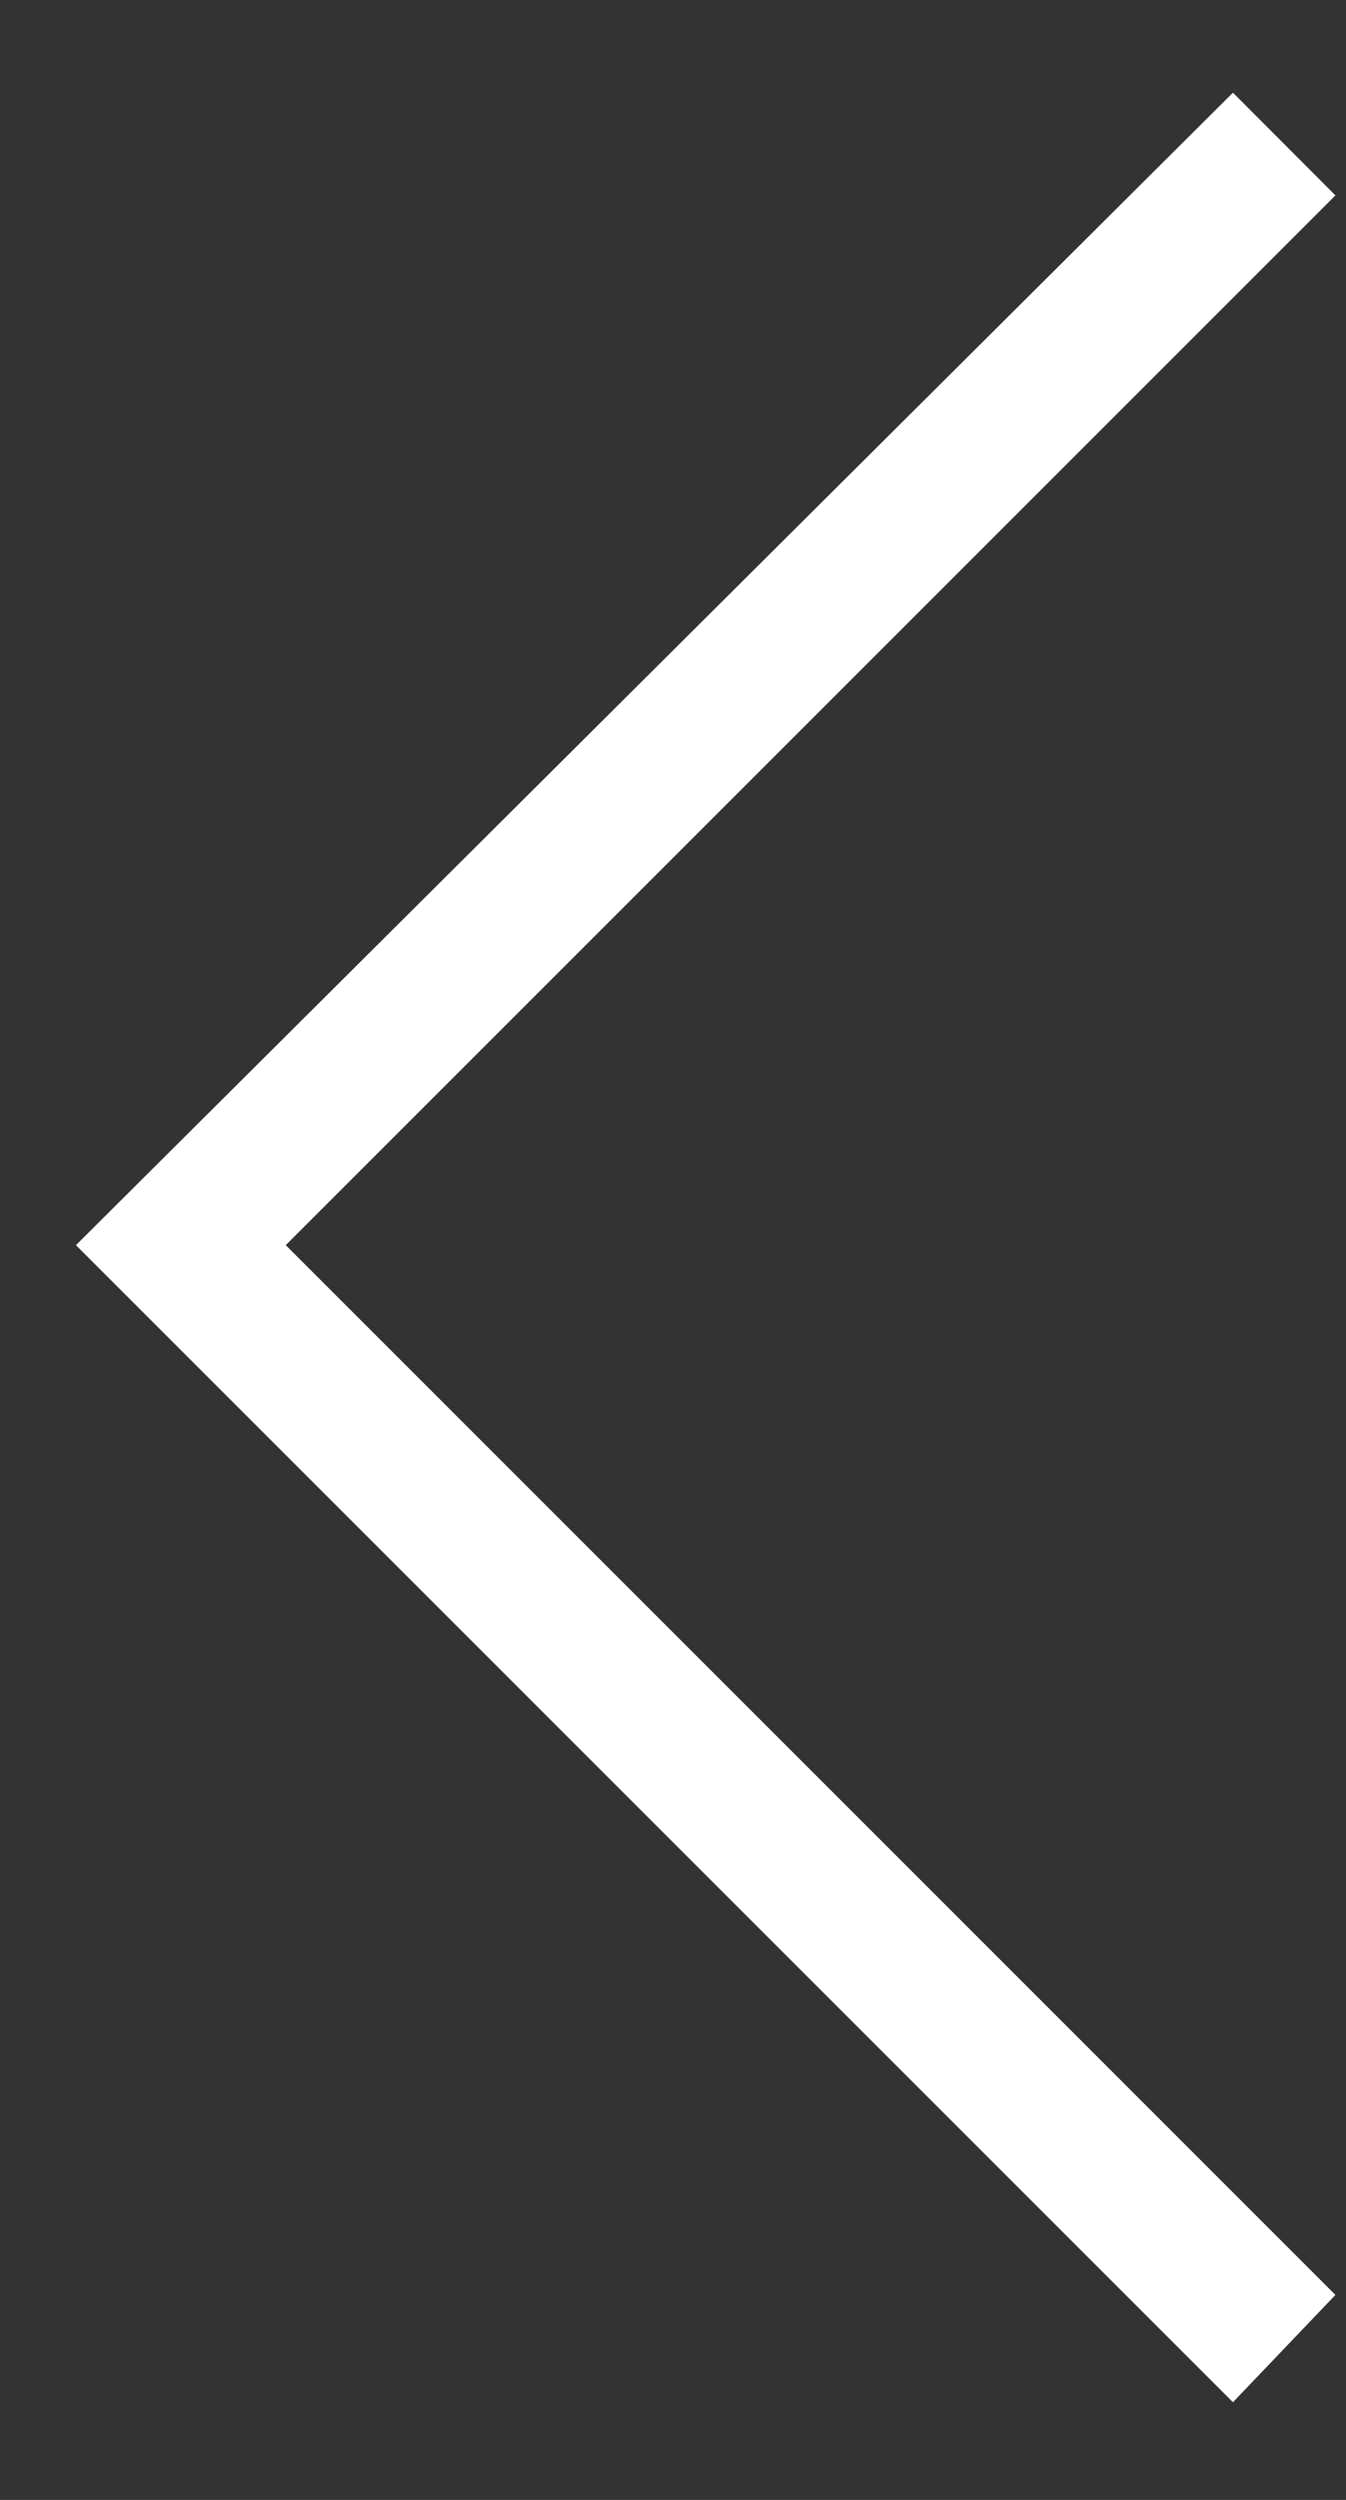 <svg xmlns="http://www.w3.org/2000/svg" width="7" height="13" viewBox="0 0 7 13" fill="none"><rect x="0" y="0" width="7" height="13" fill="#333333" stroke="none"/><path d="M1.486 6.475L6.945 11.934L6.412 12.492L0.395 6.475L6.412 0.482L6.945 1.016L1.486 6.475Z" fill="white"></path></svg>